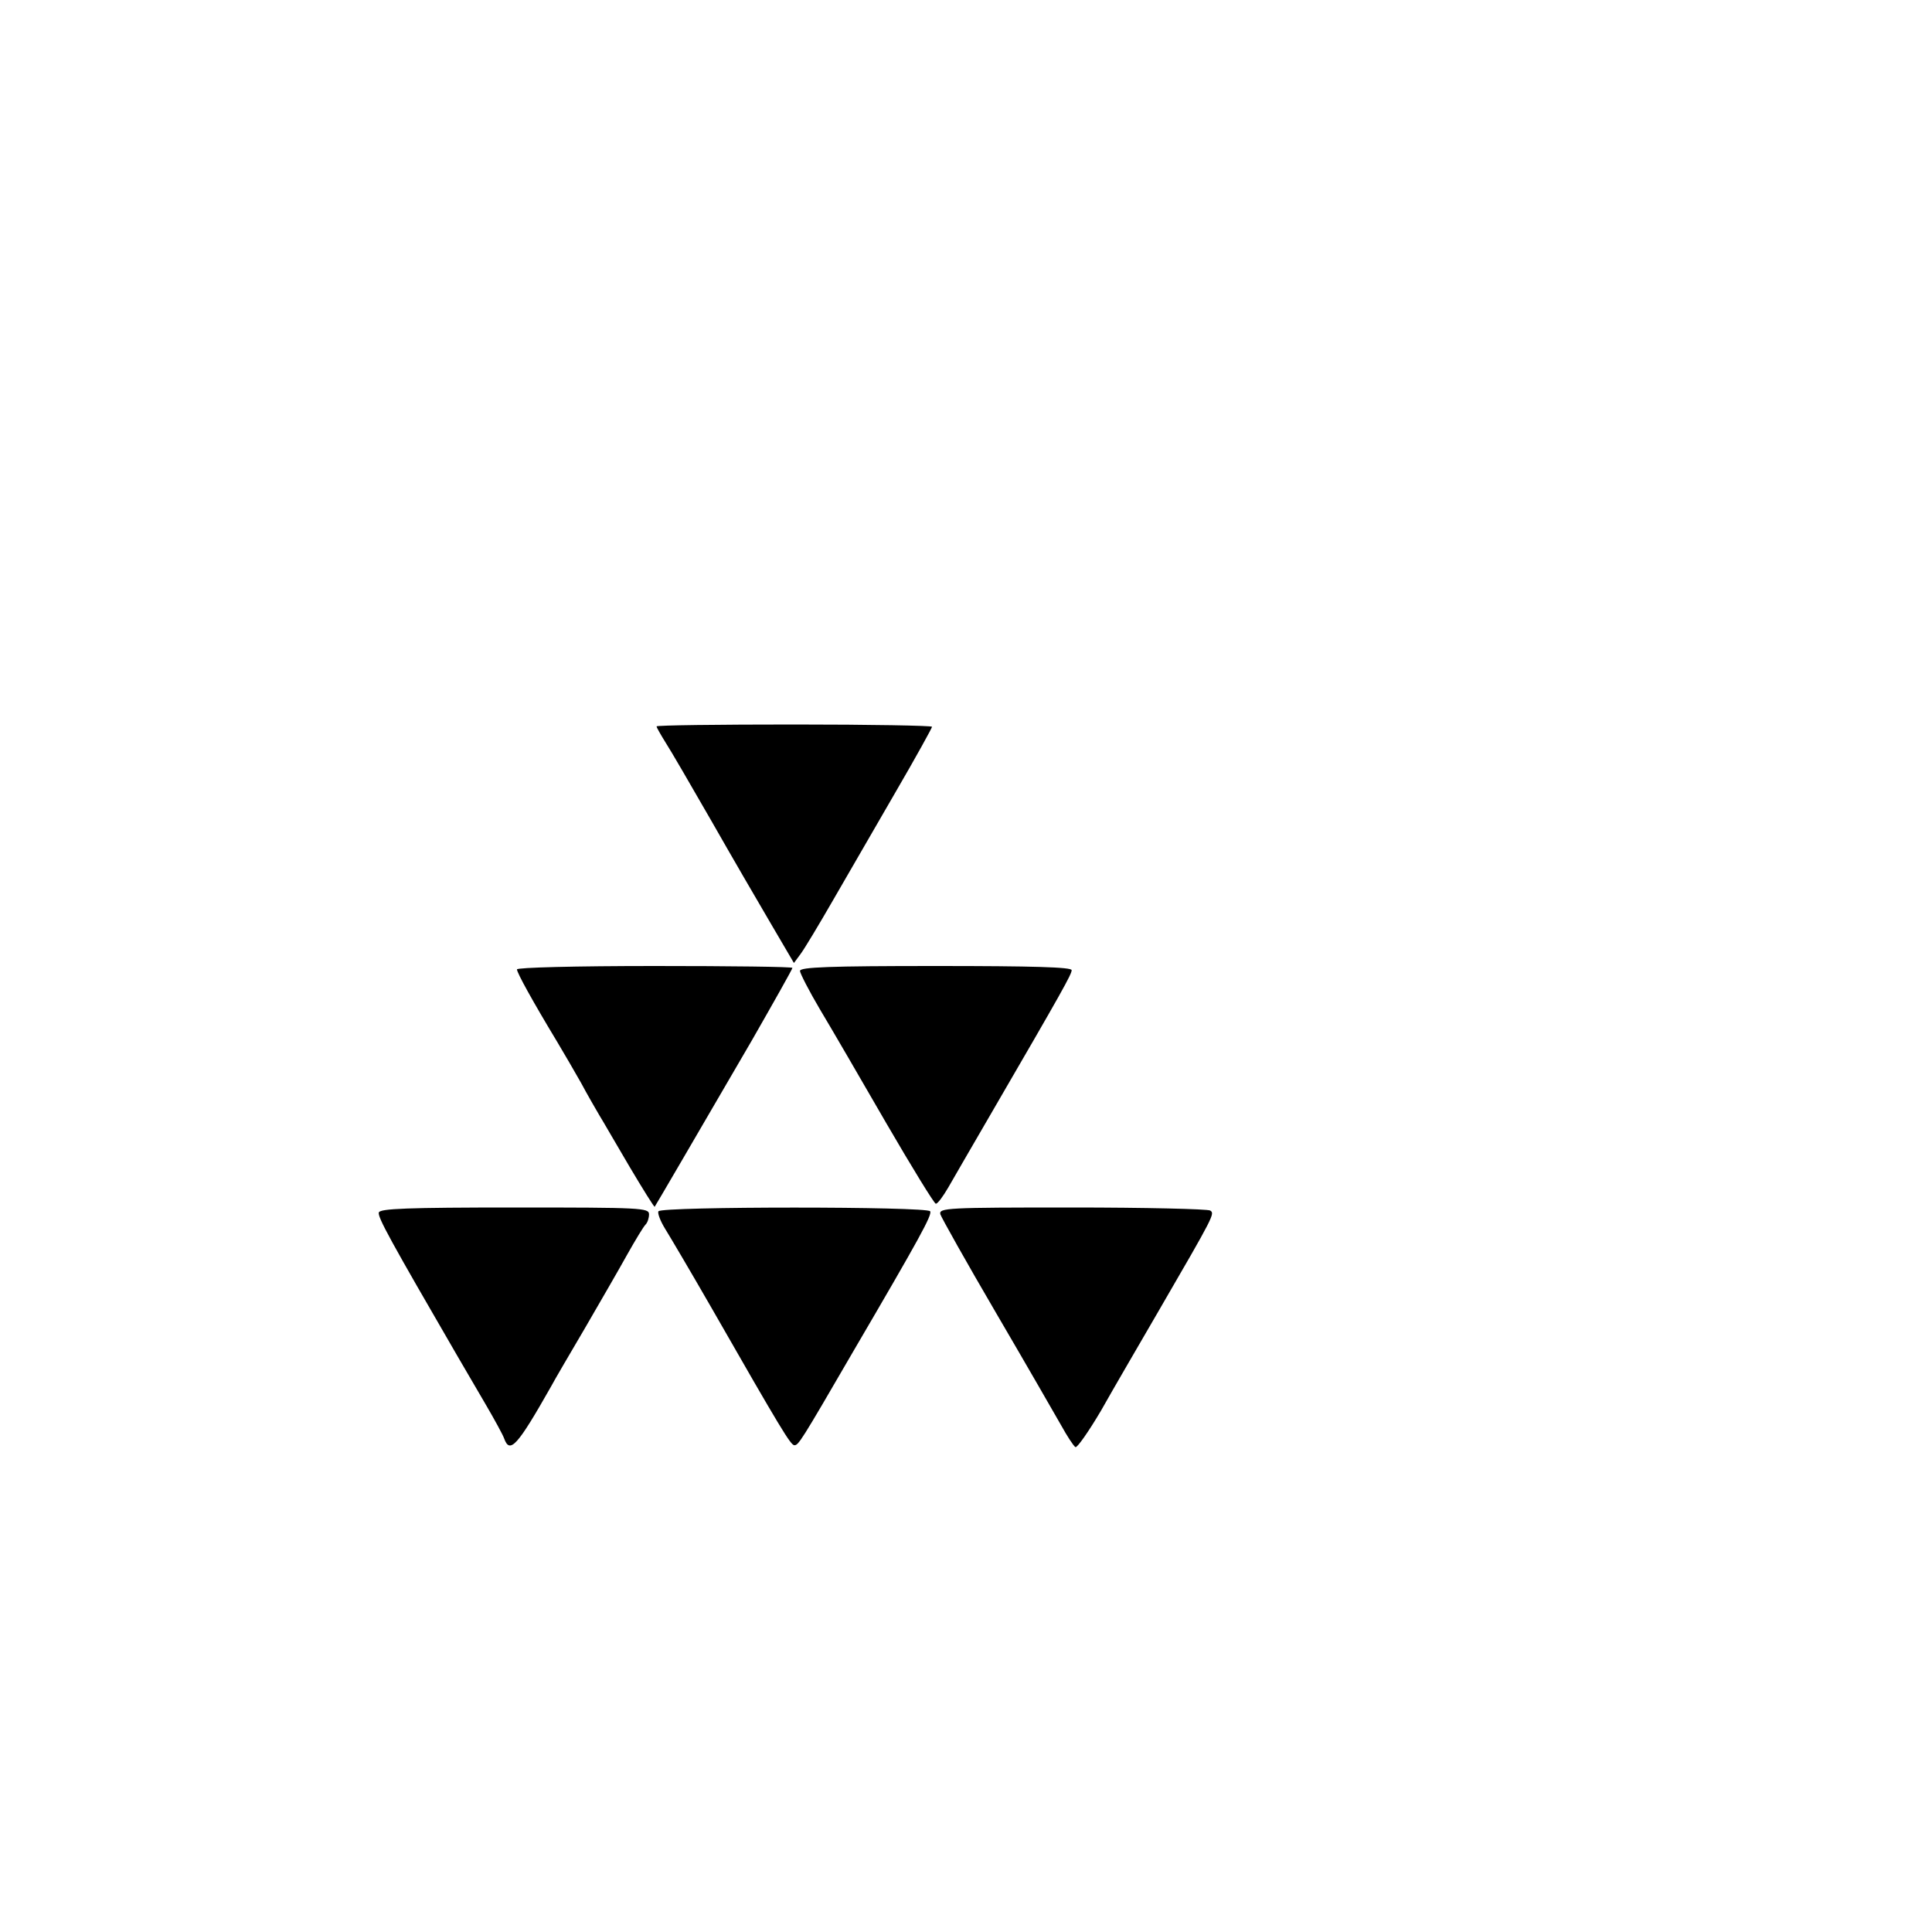 <?xml version="1.0" standalone="no"?>
<!DOCTYPE svg PUBLIC "-//W3C//DTD SVG 20010904//EN"
 "http://www.w3.org/TR/2001/REC-SVG-20010904/DTD/svg10.dtd">
<svg version="1.0" xmlns="http://www.w3.org/2000/svg"
 width="512pt" height="512pt" viewBox="0 0 512 512"
 preserveAspectRatio="xMidYMid meet">
<g transform="translate(0,512) scale(0.1,-0.1)"
fill="#000000" stroke="none">
<path d="M1740 3195 c0 -3 11 -22 24 -43 13 -20 67 -113 121 -207 53 -93 125
-217 158 -273 l61 -104 17 23 c10 13 49 78 87 144 38 66 113 195 166 287 53
91 96 169 96 172 0 3 -164 6 -365 6 -201 0 -365 -2 -365 -5z"/>
<path d="M1370 2551 c0 -9 42 -85 106 -191 18 -30 47 -80 64 -110 16 -30 38
-68 48 -85 10 -16 46 -79 81 -138 35 -59 65 -107 66 -105 3 4 112 191 257 440
59 103 108 190 108 193 0 3 -164 5 -365 5 -211 0 -365 -4 -365 -9z"/>
<path d="M2120 2547 c0 -6 24 -53 53 -102 30 -50 109 -186 176 -302 68 -117
127 -213 131 -213 5 0 19 19 33 43 13 23 66 114 117 202 186 320 210 363 210
374 0 8 -102 11 -360 11 -282 0 -360 -3 -360 -13z"/>
<path d="M1004 1907 c-4 -12 31 -75 209 -382 16 -27 49 -84 73 -125 24 -41 47
-83 50 -92 15 -42 35 -20 124 137 9 17 50 87 90 155 40 69 91 157 112 195 22
39 43 74 49 80 5 5 9 17 9 27 0 17 -20 18 -355 18 -287 0 -357 -3 -361 -13z"/>
<path d="M1745 1910 c-3 -5 5 -26 18 -47 13 -21 68 -114 122 -208 186 -325
210 -364 220 -365 11 0 16 7 157 250 175 299 209 361 203 370 -8 13 -712 13
-720 0z"/>
<path d="M2492 1902 c3 -9 69 -127 148 -262 79 -135 156 -269 172 -297 16 -29
33 -55 38 -58 4 -3 35 41 68 97 32 57 101 175 152 263 148 255 150 259 137
267 -7 4 -171 8 -366 8 -332 0 -353 -1 -349 -18z"/>
</g>
</svg>
